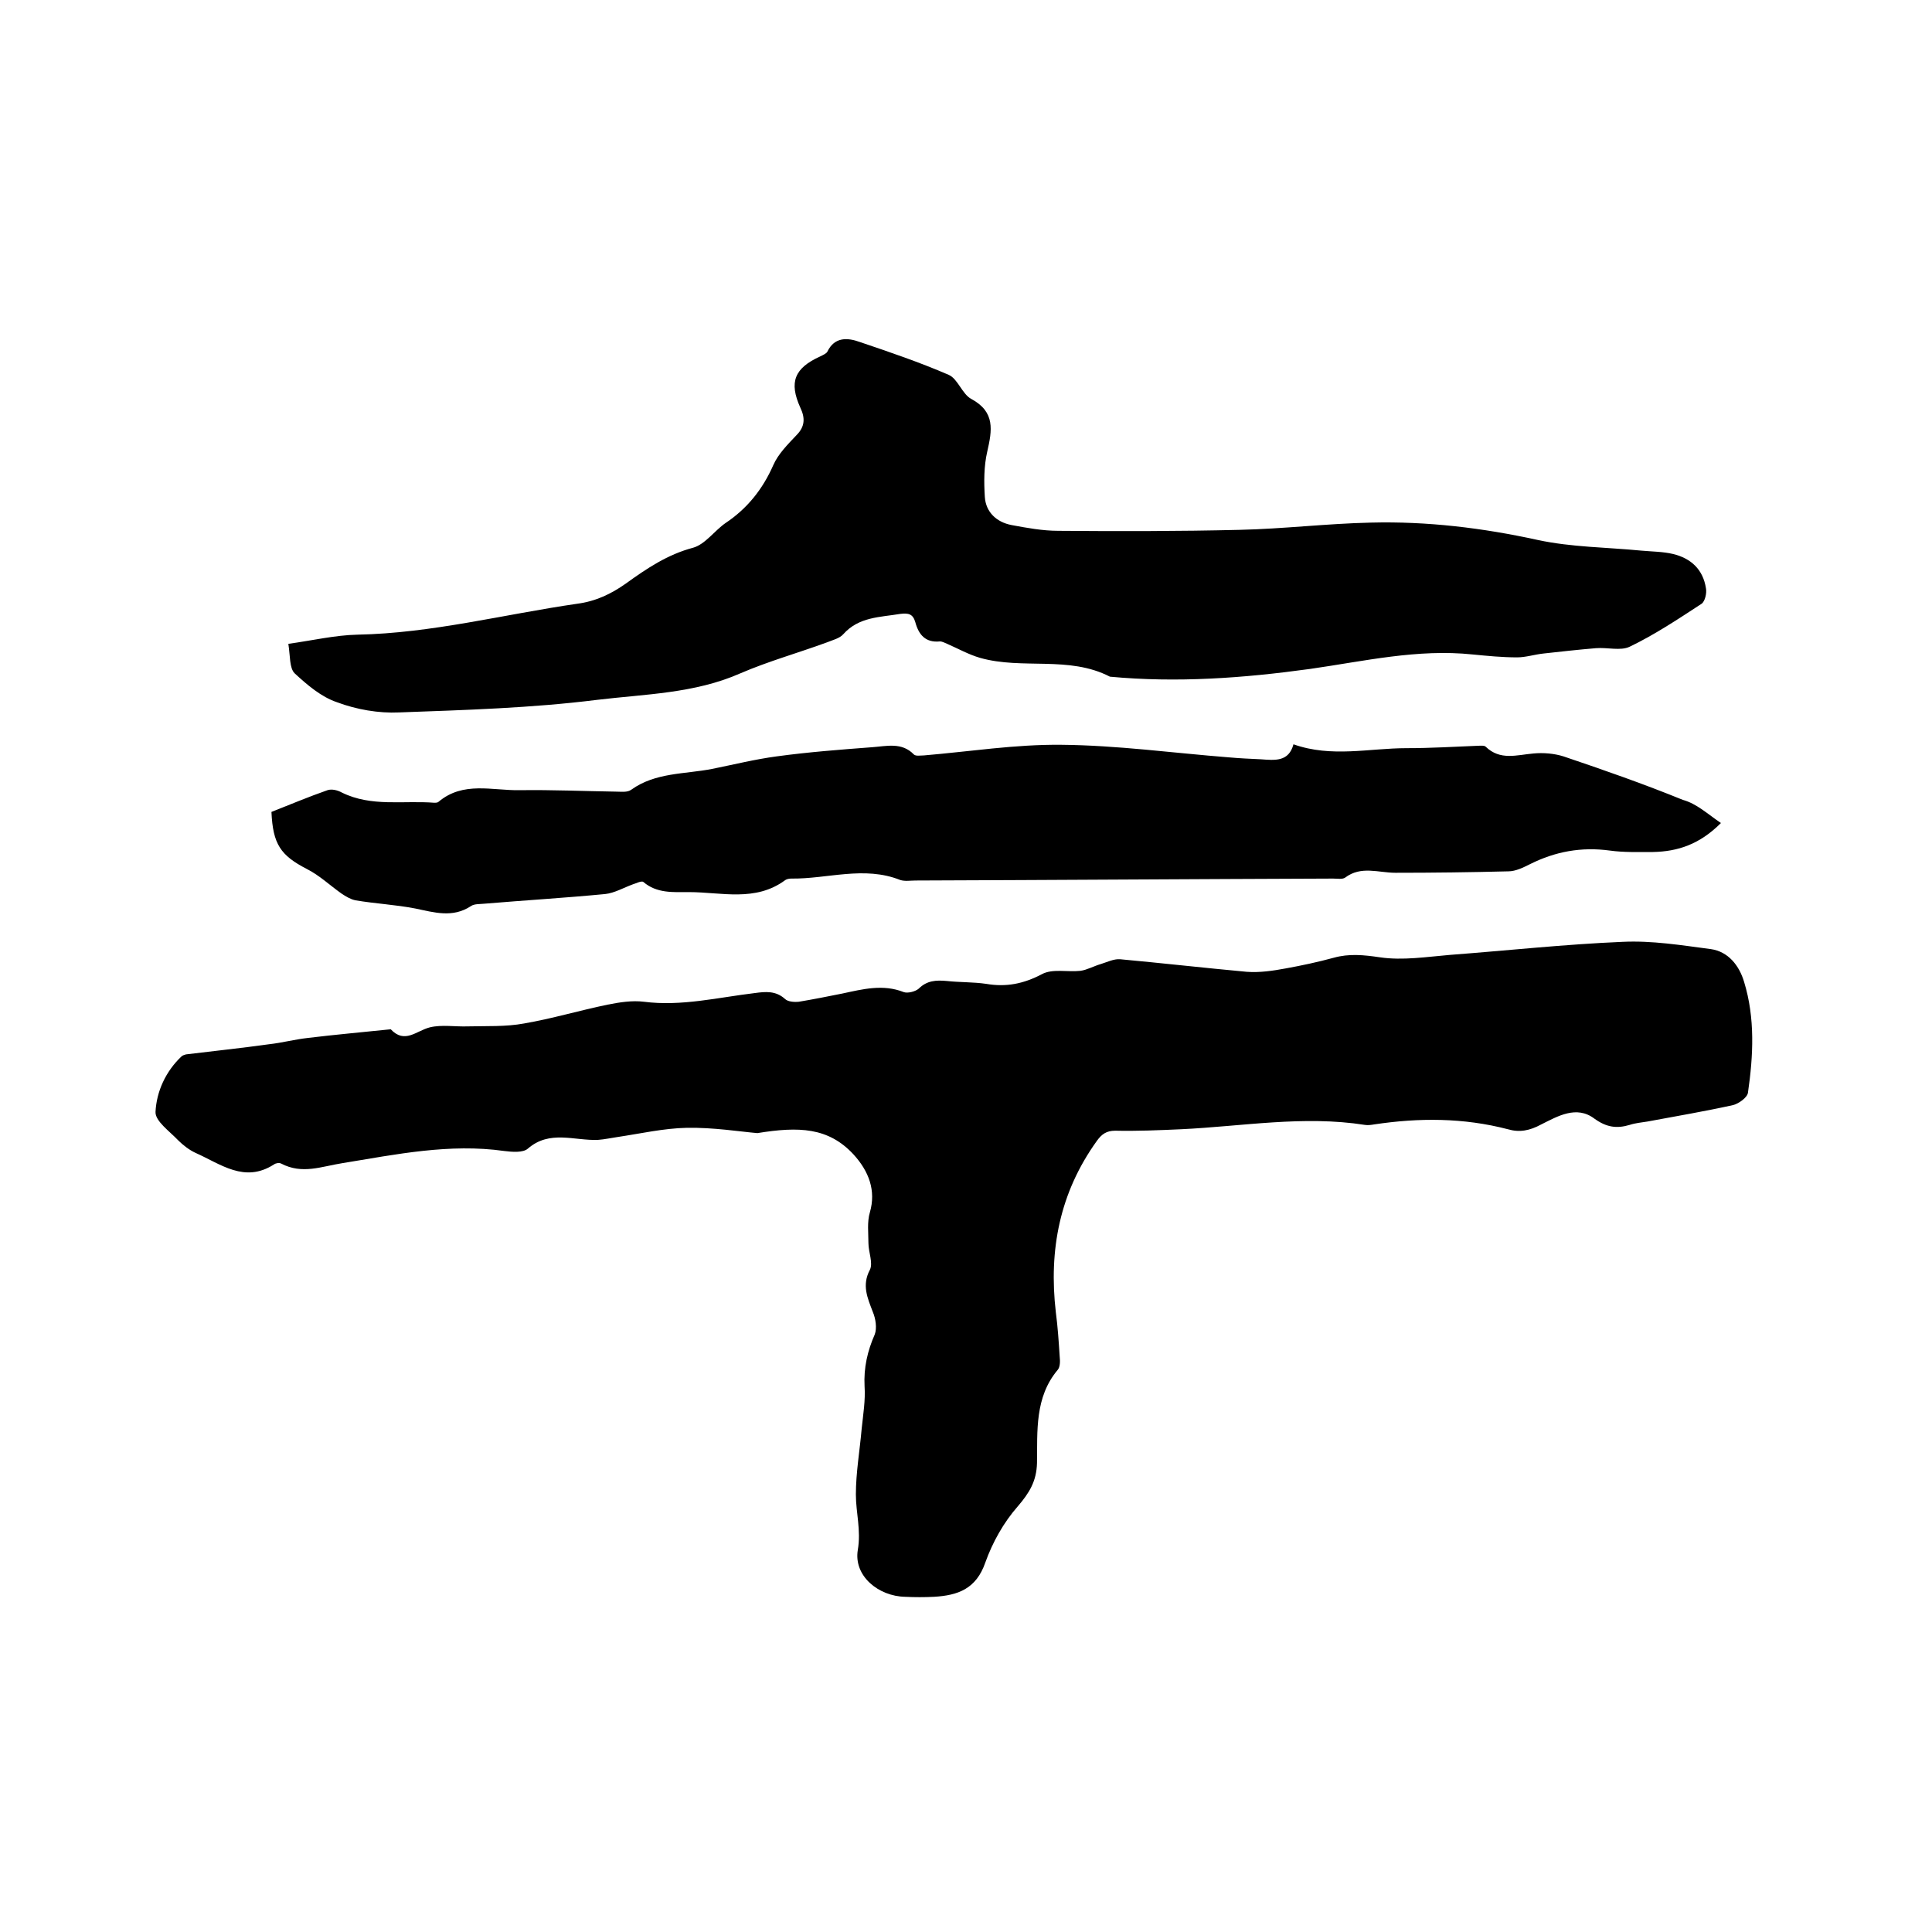 <svg enable-background="new 0 0 400 400" viewBox="0 0 400 400" xmlns="http://www.w3.org/2000/svg"><path d="m156.8 234.6c-3.5-.3-9.1-1.2-14.6-1.1-4.8.1-9.6 1.2-14.3 1.9-1.4.2-2.7.5-4.1.6-4.9.2-10-2.1-14.5 1.8-1 .9-3.3.7-4.9.5-11.3-1.6-22.4.7-33.4 2.5-4.5.7-8.4 2.4-12.8.1-.4-.2-1.1-.1-1.5.2-6.1 3.9-11-.1-16.2-2.4-1.3-.6-2.6-1.6-3.6-2.6-1.8-1.9-4.8-4-4.7-5.9.2-4.2 2.1-8.4 5.4-11.5.2-.2.6-.3.9-.4 5.7-.7 11.5-1.3 17.2-2.1 2.7-.3 5.3-1 8-1.3 5.7-.7 11.5-1.2 17.2-1.8 2.9 3.1 5.3.3 8.1-.4 2.5-.6 5.2-.1 7.9-.2 3.9-.1 7.8.1 11.6-.6 5.8-1 11.5-2.7 17.3-3.9 2.5-.5 5.1-.9 7.5-.6 7.8 1 15.4-.9 23-1.8 2.2-.3 4.3-.5 6.2 1.2.6.6 1.9.7 2.9.6 3-.5 6-1.1 9-1.7 4.2-.9 8.4-2 12.7-.3.8.3 2.4-.1 3.1-.7 1.7-1.7 3.6-1.8 5.8-1.6 2.7.3 5.5.2 8.2.6 4.1.7 7.7 0 11.5-2 2.2-1.2 5.3-.4 8-.7 1.4-.2 2.8-1 4.2-1.4 1.3-.4 2.7-1.1 4-1 8.7.8 17.5 1.8 26.2 2.6 2.7.2 5.4-.2 8.1-.7 3.3-.6 6.6-1.3 9.9-2.2 3.2-.9 6.2-.6 9.6-.1 4.7.7 9.7-.1 14.5-.5 11.9-.9 23.8-2.2 35.7-2.7 6.1-.3 12.2.7 18.3 1.5 3.6.5 5.9 3.4 6.9 6.8 2.3 7.5 1.9 15.3.8 22.9-.1 1-1.9 2.3-3.1 2.6-5.9 1.3-11.8 2.3-17.7 3.4-1.2.2-2.5.3-3.7.7-2.7.8-4.8.5-7.3-1.3-3.7-2.8-7.6-.5-11 1.2-2.4 1.3-4.5 1.7-6.9 1-9.2-2.4-18.4-2.4-27.7-1-.6.1-1.3.2-1.9.1-12.7-2-25.4.3-38.1.9-4.5.2-9.1.4-13.6.3-1.8 0-2.8.7-3.8 2.1-7.7 10.7-10 22.6-8.5 35.5.4 3 .6 6.1.8 9.2.1.9.1 2.1-.4 2.7-4.8 5.7-4.2 12.7-4.3 19.3-.1 3.8-1.6 6.2-4 9-2.9 3.3-5.2 7.4-6.7 11.6-1.9 5.5-5.7 6.8-10.6 7.1-2 .1-4 .1-6 0-5.5-.1-10.7-4.3-9.8-9.7.7-4.1-.4-7.7-.4-11.5 0-4.5.8-9 1.2-13.6.3-2.9.8-5.9.6-8.8-.2-3.8.6-7.3 2.1-10.7.5-1.3.2-3.3-.4-4.7-1.1-2.9-2.3-5.5-.6-8.7.7-1.4-.3-3.7-.3-5.5 0-2.1-.3-4.4.3-6.4 1.3-4.5-.2-8.5-3.4-12-5.2-5.6-11.3-5.8-19.9-4.4z"/><path d="m59.7 133.3c5-.7 9.7-1.8 14.3-1.9 15.4-.3 30.3-4.2 45.5-6.4 3.8-.5 7-2 10.1-4.2 4.3-3.1 8.6-6 13.9-7.4 2.5-.7 4.4-3.5 6.7-5.1 4.5-3 7.7-7 9.9-12 1-2.3 3-4.3 4.8-6.2 1.8-1.8 1.8-3.6.8-5.7-2.4-5.3-1.2-8.2 4.1-10.6.6-.3 1.3-.6 1.5-1 1.5-3.1 4.2-2.9 6.7-2 6.2 2.1 12.4 4.2 18.4 6.8 1.9.8 2.8 4 4.7 5 5 2.7 4.3 6.5 3.3 10.9-.7 3-.7 6.3-.5 9.4s2.4 5.2 5.5 5.8c3.2.6 6.5 1.2 9.7 1.2 12.5.1 25 .1 37.5-.2 9.1-.2 18.1-1.3 27.2-1.5 11.7-.3 23.2 1.1 34.6 3.6 7 1.5 14.2 1.5 21.4 2.2 2.2.2 4.5.2 6.6.7 3.7.9 6.2 3.2 6.8 7.1.2 1-.2 2.7-.9 3.2-4.9 3.2-9.7 6.4-14.9 8.9-1.9.9-4.6.1-7 .3-3.6.3-7.2.7-10.8 1.1-1.9.2-3.7.8-5.5.8-3.1 0-6.1-.3-9.2-.6-11.4-1.2-22.5 1.4-33.7 3-13.8 1.9-27.5 2.9-41.4 1.6-8.5-4.4-18.1-1.4-26.9-3.9-2.4-.7-4.5-1.9-6.8-2.9-.5-.2-1-.5-1.5-.5-3 .3-4.4-1.4-5.1-4-.5-1.7-1.4-1.9-3.1-1.7-4.2.7-8.6.6-11.8 4.2-.8.9-2.2 1.2-3.4 1.7-6 2.2-12.1 3.9-17.9 6.4-9.5 4.2-19.8 4.3-29.7 5.5-13.6 1.7-27.3 2.1-41 2.6-4.2.2-8.8-.6-12.8-2.1-3.3-1.1-6.2-3.6-8.8-6-1.1-1.1-.9-3.6-1.3-6.1z"/><path d="m356.3 170.4c-4.4 4.4-8.9 5.9-14.1 6-3 0-6 .1-8.9-.3-5.9-.8-11.3.2-16.5 2.8-1.4.7-3 1.5-4.5 1.5-7.8.2-15.6.3-23.4.3-3.5 0-7.1-1.5-10.4 1-.6.4-1.6.2-2.5.2-28.8.1-57.6.3-86.4.4-1.1 0-2.2.2-3.2-.1-7.5-3-15.1-.2-22.6-.3-.4 0-.9.1-1.2.3-6.2 4.6-13.2 2.5-20 2.5-3.2 0-6.6.3-9.4-2.1-.4-.3-1.5.3-2.2.5-1.9.7-3.8 1.8-5.7 2-8.3.8-16.7 1.3-25 2-.9.1-2.1 0-2.8.5-3.8 2.5-7.6 1.3-11.5.5-4.1-.8-8.3-1-12.4-1.7-1-.2-2-.8-2.9-1.4-2.4-1.7-4.6-3.8-7.2-5.1-5.4-2.8-7-5.1-7.3-11.8 3.8-1.5 7.6-3.1 11.6-4.5.9-.3 2.1 0 3 .5 6.1 3 12.7 1.6 19.1 2.1.3 0 .7 0 .9-.2 5.1-4.3 11.1-2.3 16.8-2.4 6.7-.1 13.3.2 20 .3 1 0 2.3.2 3.1-.4 5-3.6 11.1-3.2 16.7-4.3 4.5-.9 8.9-2 13.4-2.6 6.6-.9 13.2-1.4 19.8-1.9 2.9-.2 6.1-1.1 8.6 1.5.4.4 1.4.2 2.1.2 9.5-.8 18.9-2.3 28.4-2.2 11.6.1 23.2 1.7 34.7 2.6 2.2.2 4.4.3 6.6.4 2.9.2 5.8.6 6.8-3.1 7.9 2.8 15.7.8 23.4.8 5 0 9.9-.3 14.9-.5.5 0 1.2-.1 1.5.2 3 2.9 6.4 1.7 9.9 1.4 2-.2 4.3 0 6.2.6 8.3 2.8 16.6 5.7 24.7 9 2.9.8 5.1 2.9 7.9 4.8z"/></svg>